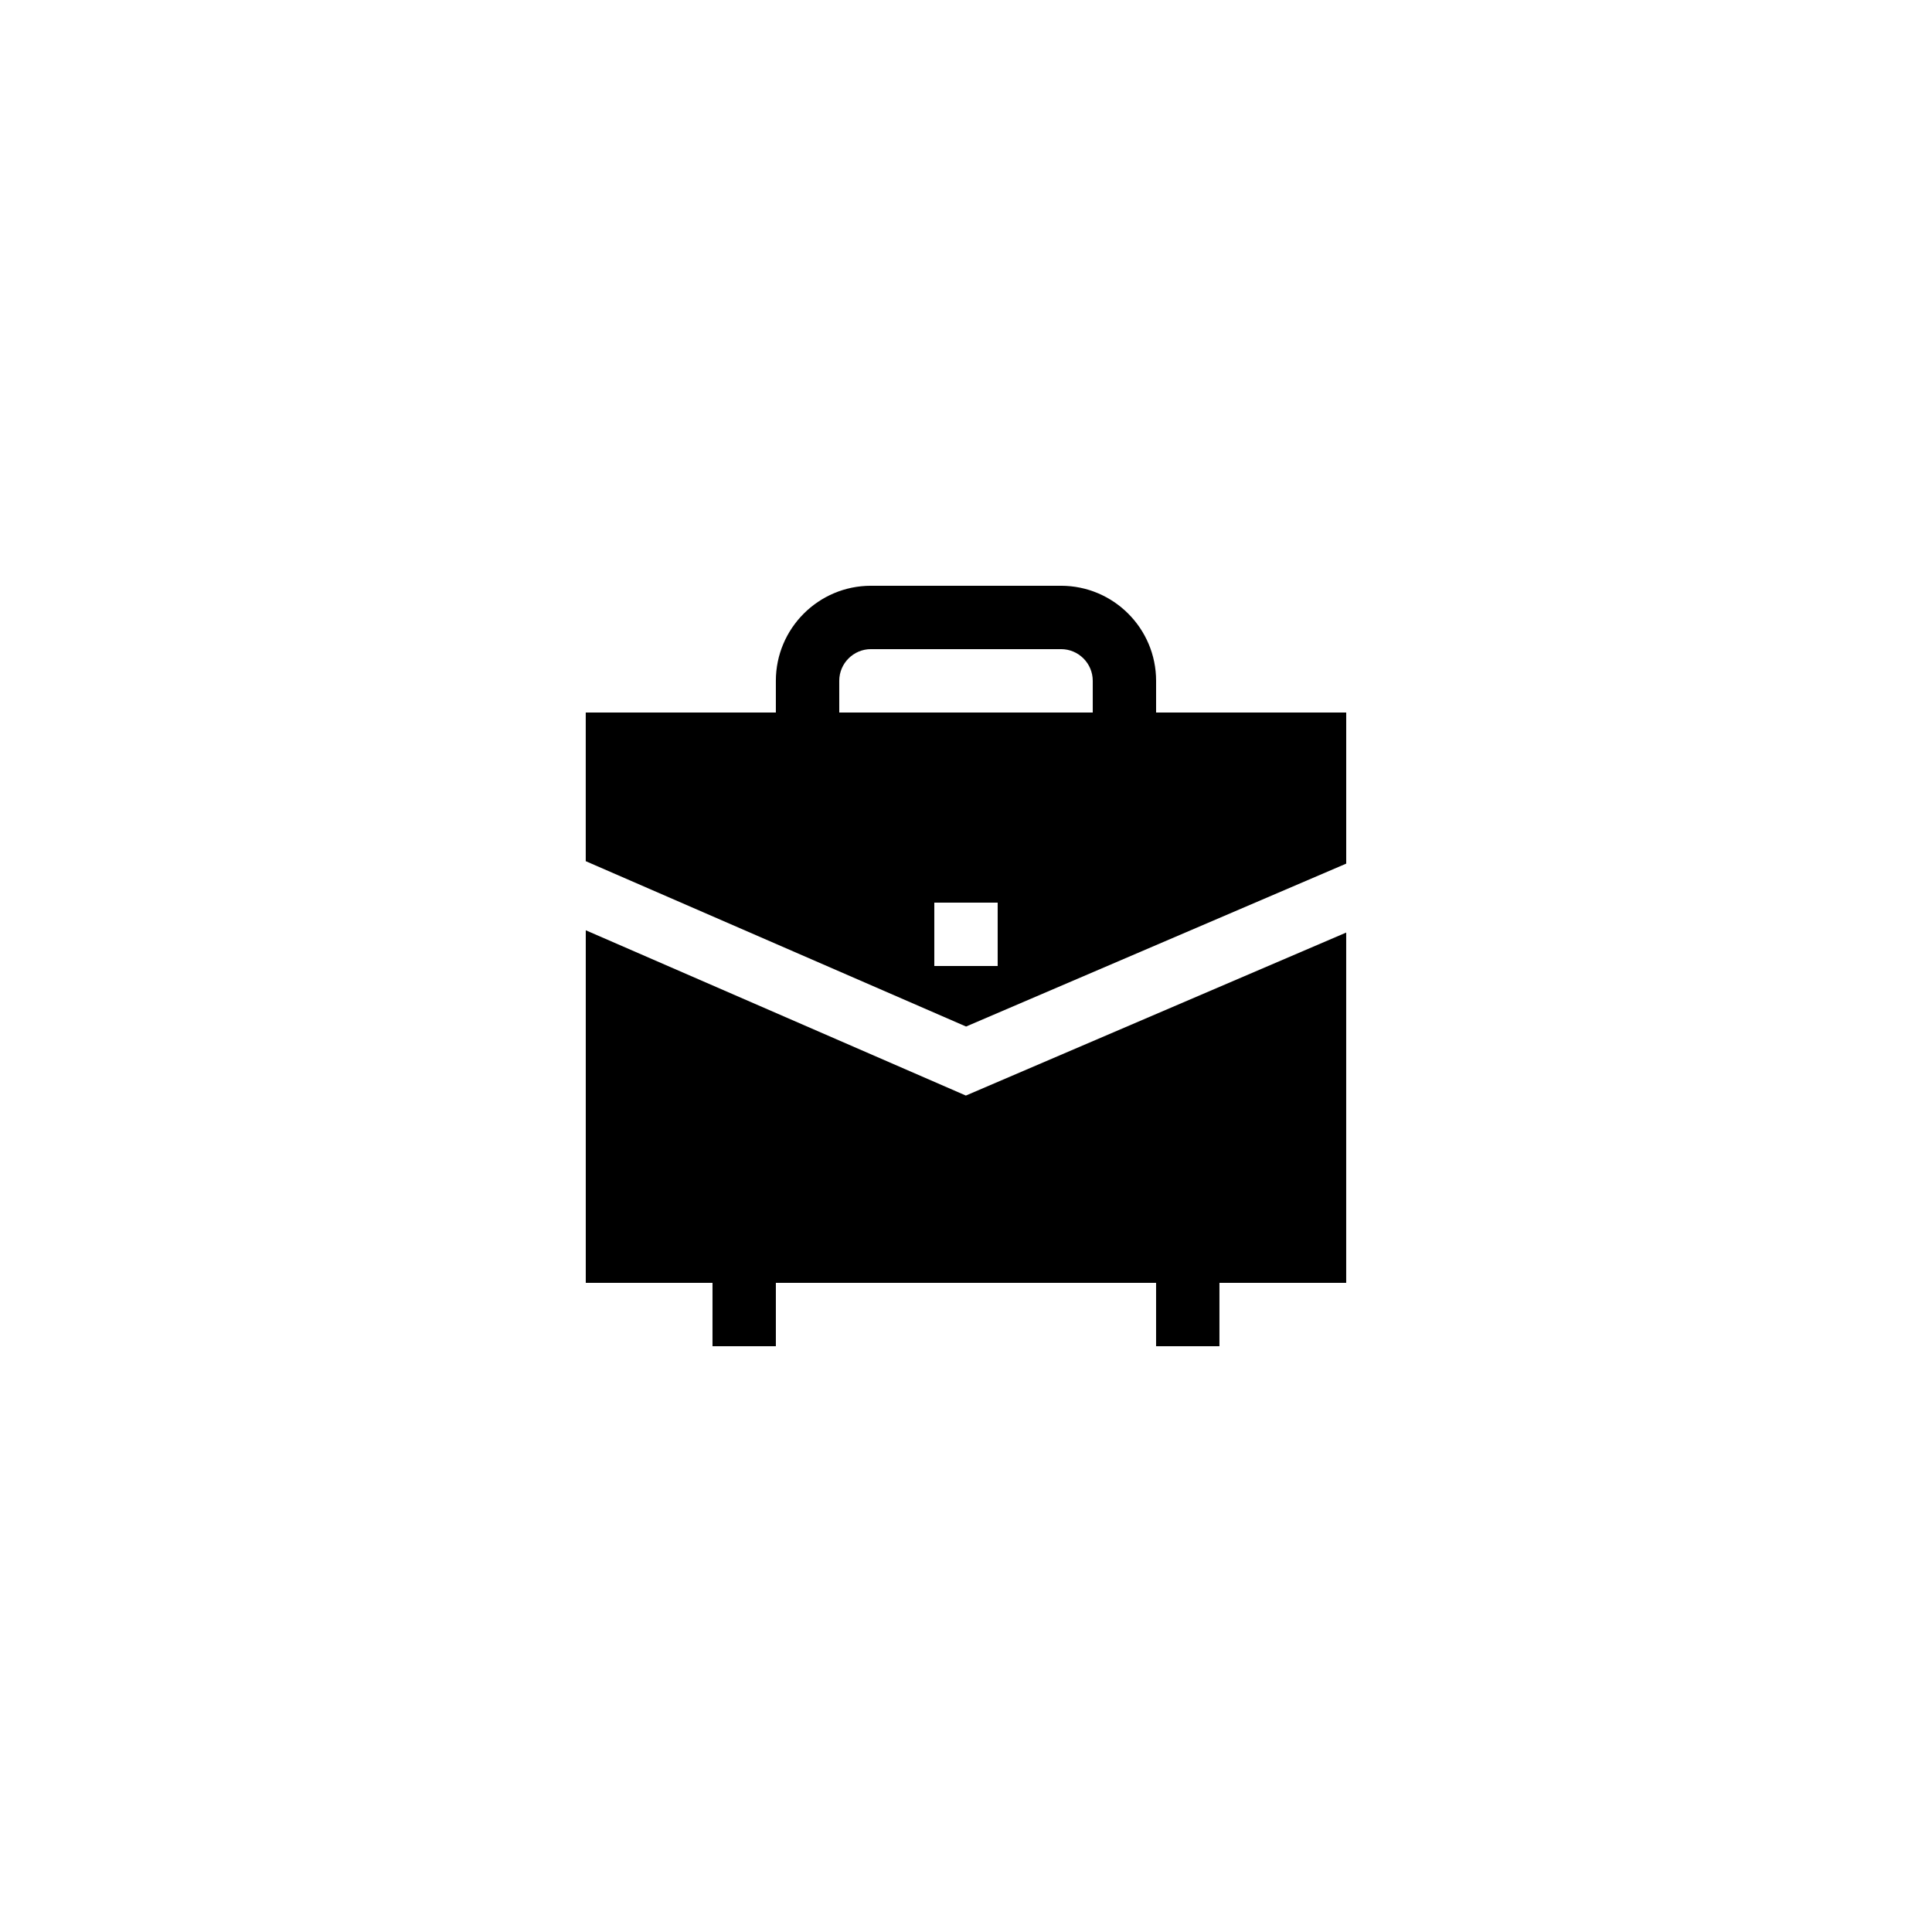 <?xml version="1.0" encoding="UTF-8"?>
<!-- Uploaded to: SVG Repo, www.svgrepo.com, Generator: SVG Repo Mixer Tools -->
<svg fill="#000000" width="800px" height="800px" version="1.1" viewBox="144 144 512 512" xmlns="http://www.w3.org/2000/svg">
 <g>
  <path d="m332.82 500.76h16.793v-16.797h100.76v16.797h16.793v-16.797h33.59v-92.824l-100.79 43.195-100.73-43.801v93.43h33.586z"/>
  <path d="m500.76 372.87v-40.047h-50.383v-8.398c0-13.891-11.301-25.191-25.191-25.191h-50.383c-13.891 0-25.191 11.301-25.191 25.191v8.398h-50.383v39.398l100.79 43.82zm-134.35-48.445c0-4.629 3.769-8.398 8.398-8.398h50.383c4.629 0 8.398 3.769 8.398 8.398v8.398h-67.176zm25.191 58.777h16.793v16.793h-16.793z"/>
 </g>
</svg>